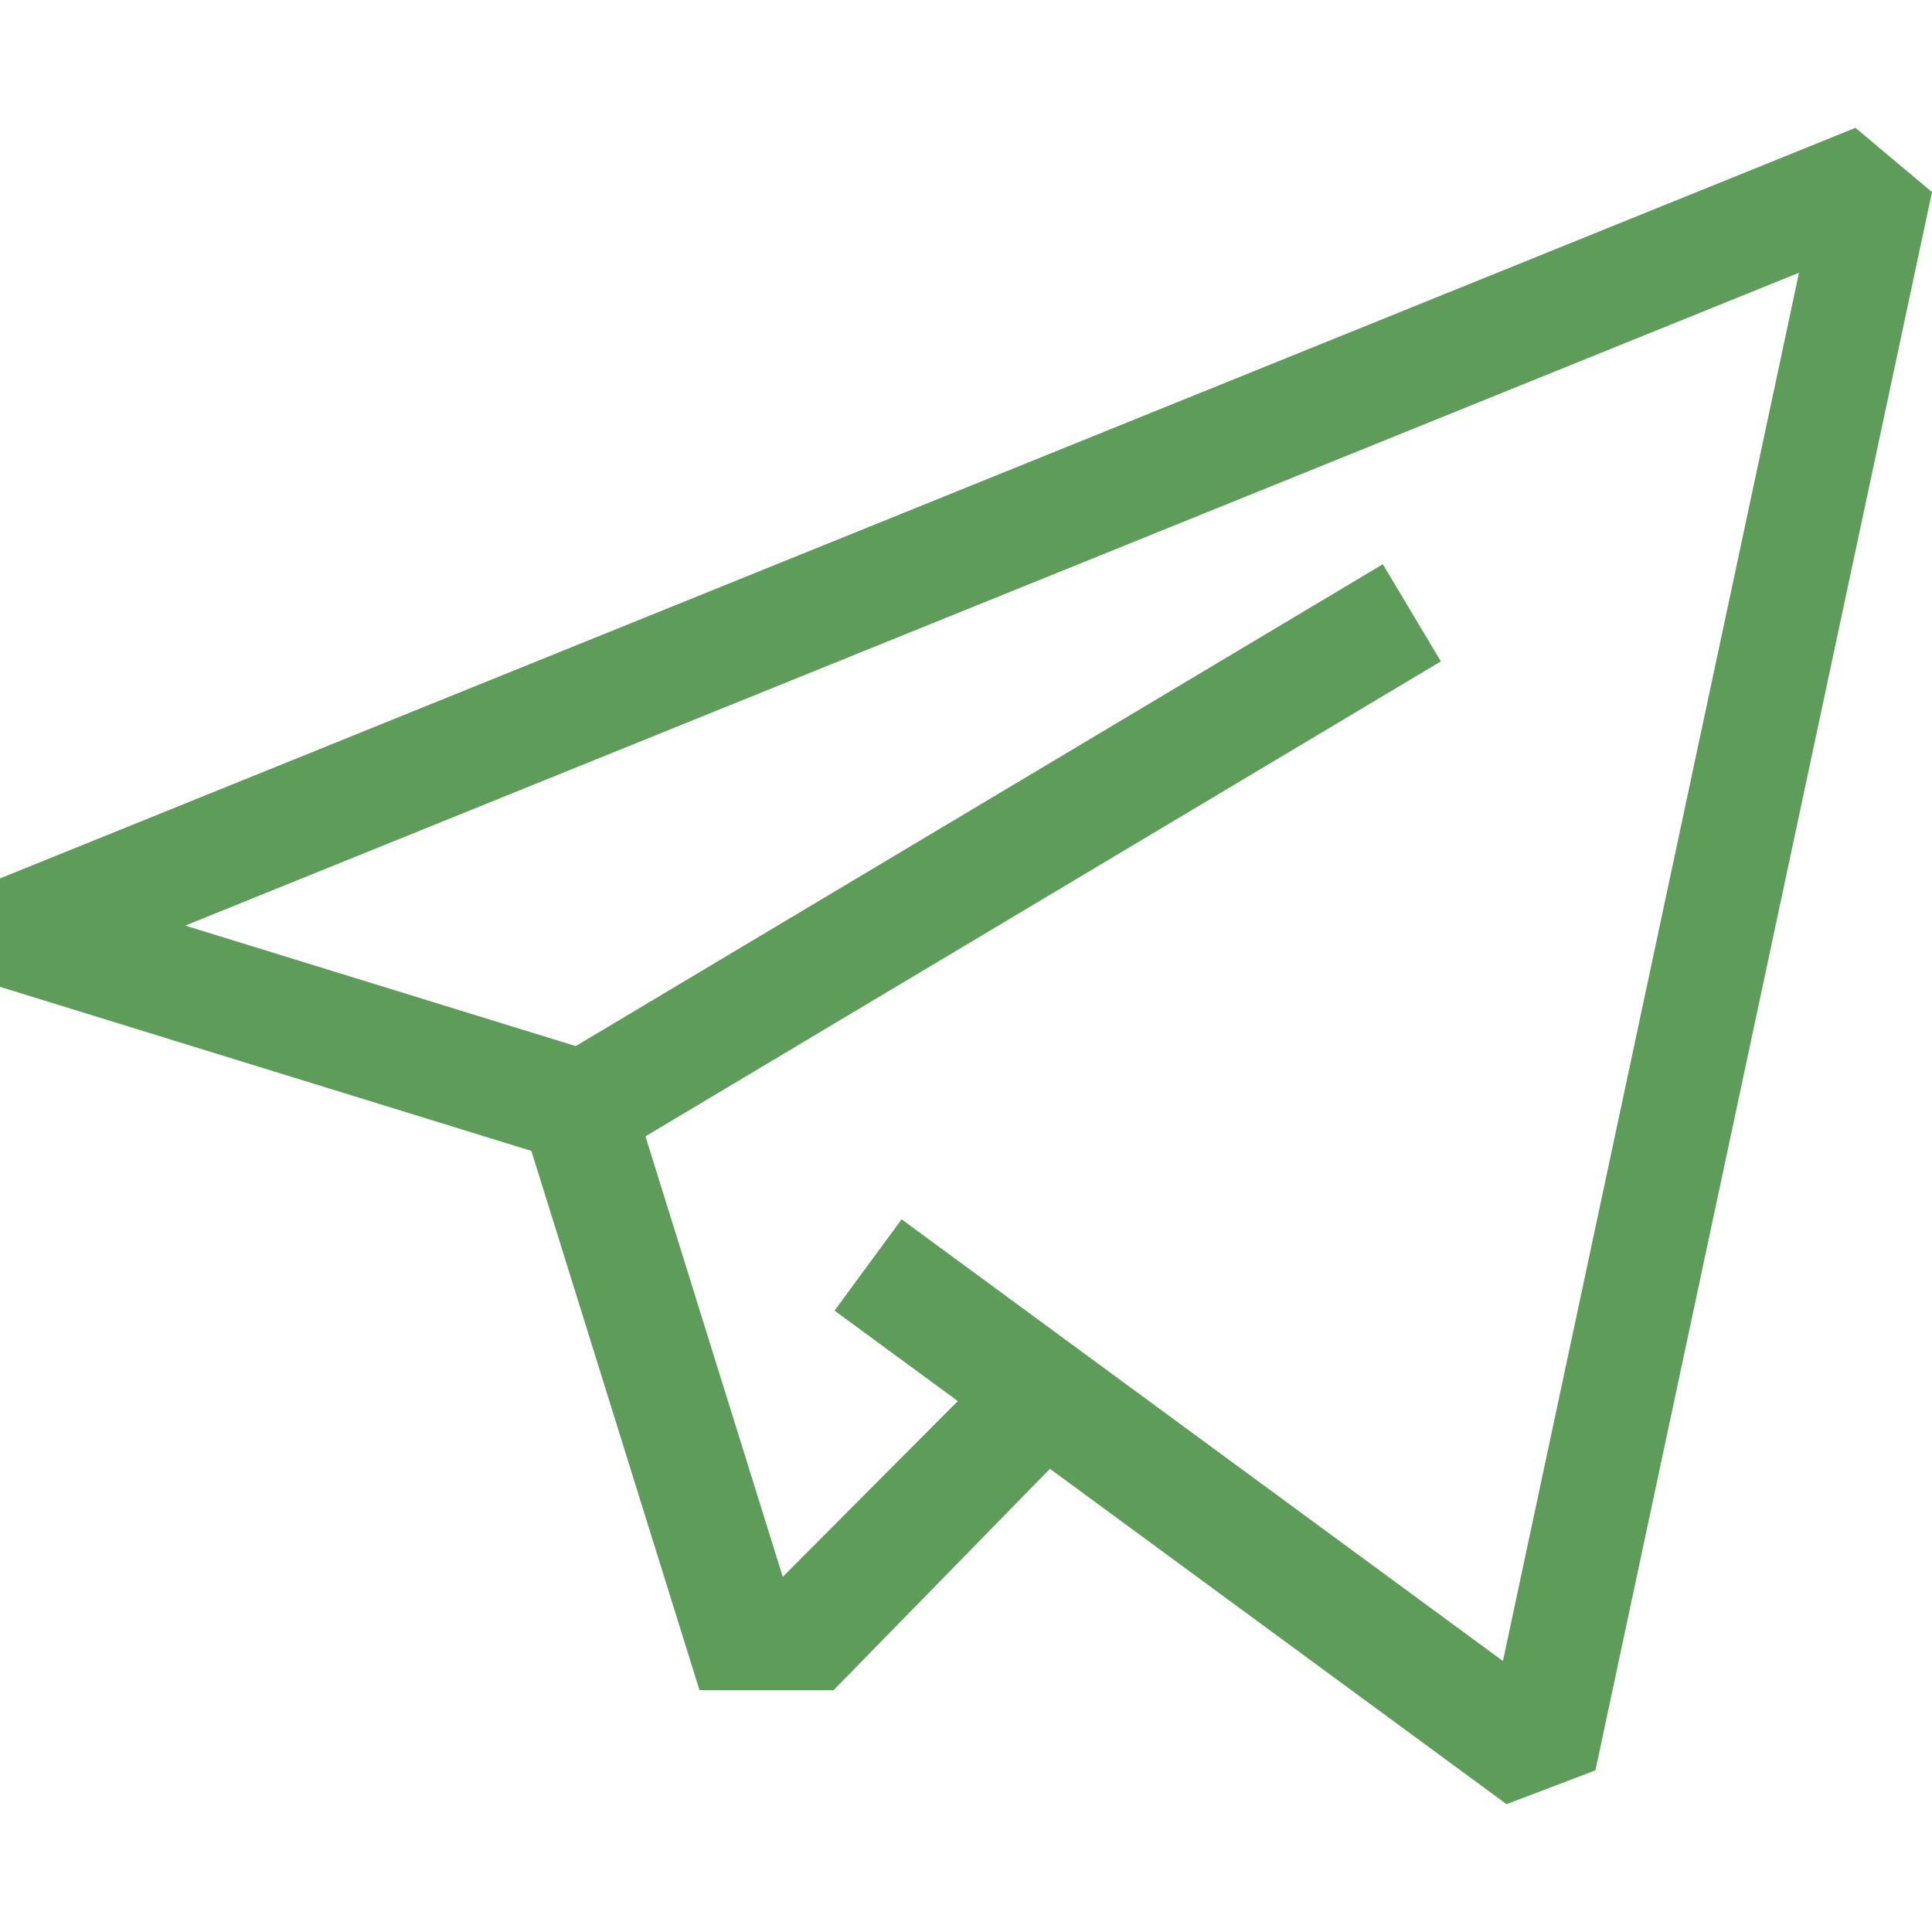 <svg width="24" height="24" viewBox="0 0 24 24" fill="none" xmlns="http://www.w3.org/2000/svg">
<g clip-path="url(#clip0_401_586)">
<path d="M23.049 1.588L0 10.912V12.259L6.601 14.297L8.689 20.995L10.356 20.995L13.043 18.246L18.715 22.412L19.819 21.992L24 2.386L23.049 1.588ZM18.67 20.634L11.2 15.147L10.367 16.281L11.898 17.405L9.724 19.588L8.018 14.116L17.899 8.216L17.178 7.009L7.152 12.995L2.301 11.498L22.348 3.388L18.67 20.634Z" fill="#5D9C59"/>
</g>
<defs>
<clipPath id="clip0_401_586">
<rect width="24" height="24" fill="white"/>
</clipPath>
</defs>
</svg>
